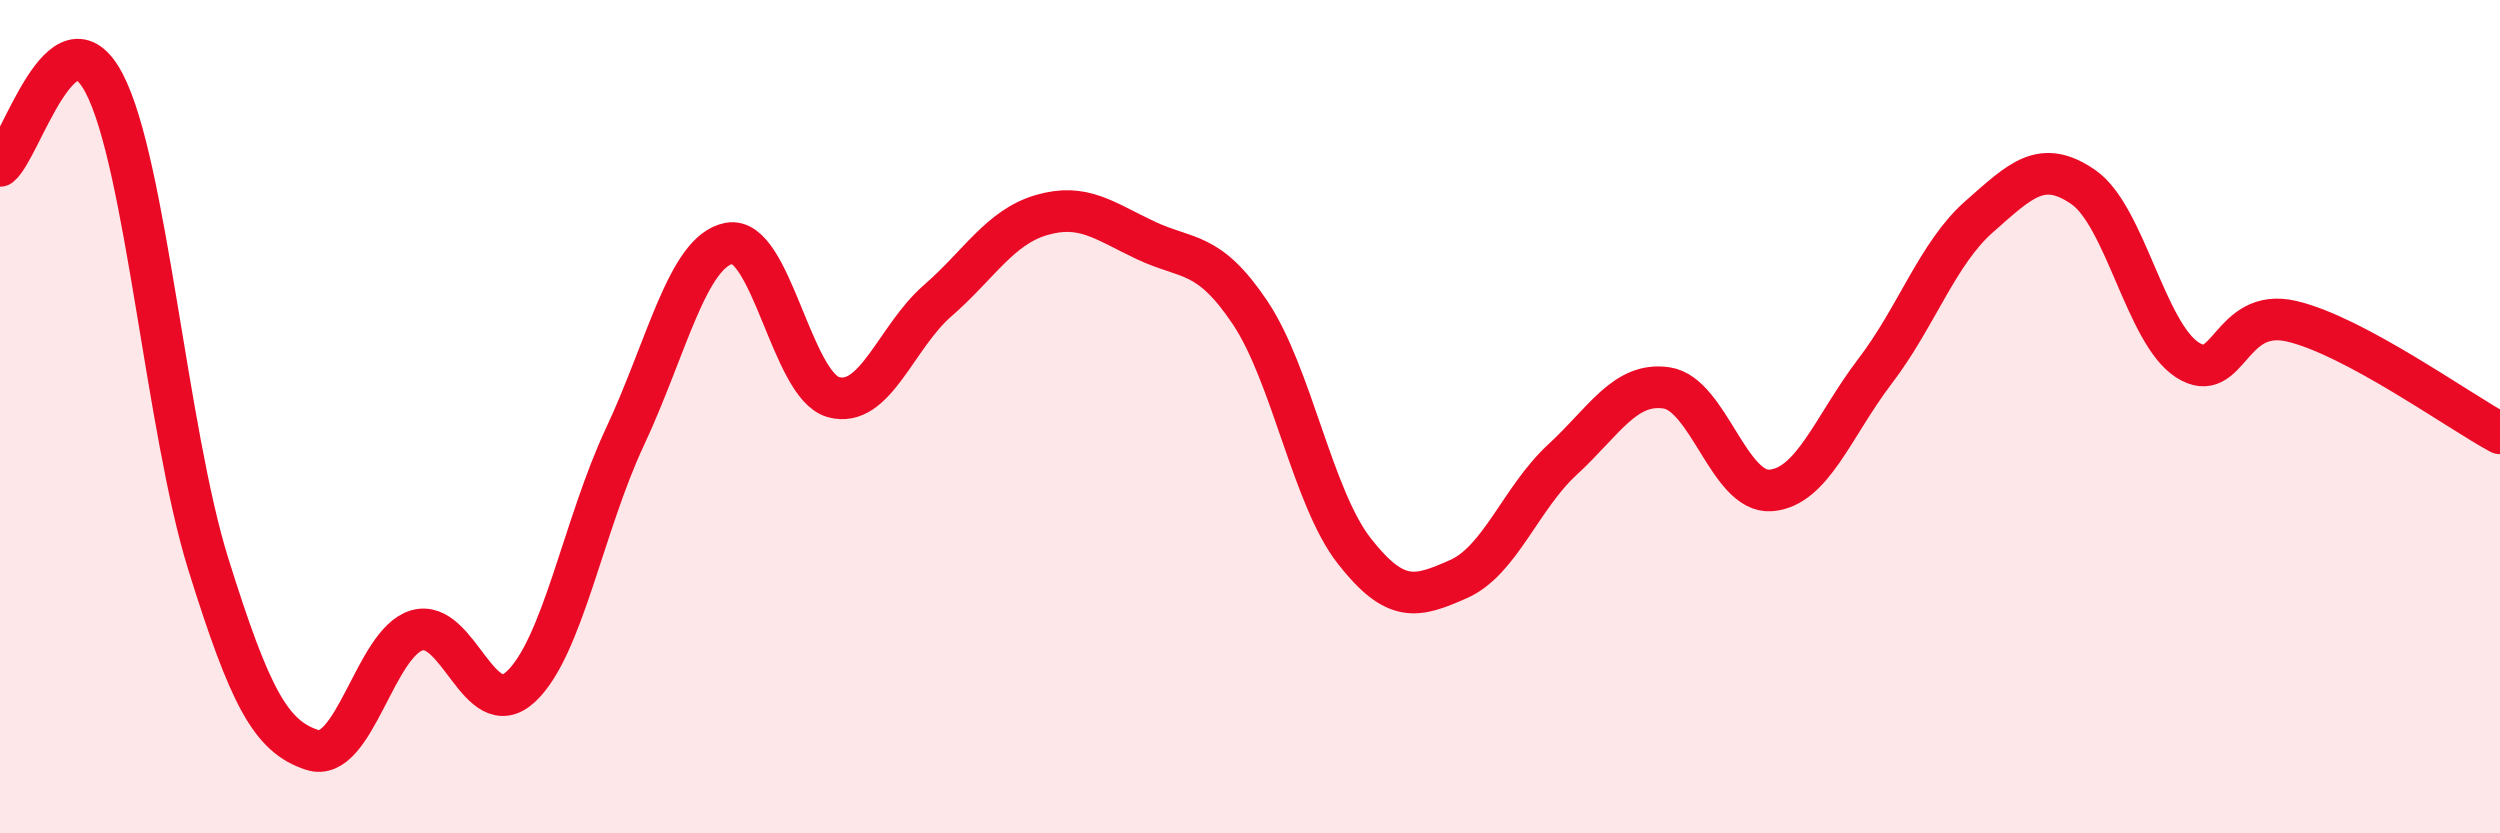 
    <svg width="60" height="20" viewBox="0 0 60 20" xmlns="http://www.w3.org/2000/svg">
      <path
        d="M 0,3.98 C 0.5,3.58 1.5,0.09 2.5,2 C 3.5,3.91 4,10.34 5,13.54 C 6,16.74 6.5,17.68 7.5,18 C 8.5,18.32 9,15.43 10,15.13 C 11,14.83 11.5,17.41 12.5,16.48 C 13.5,15.55 14,12.61 15,10.48 C 16,8.35 16.5,6.03 17.5,5.84 C 18.5,5.65 19,9.25 20,9.53 C 21,9.81 21.5,8.09 22.5,7.22 C 23.5,6.35 24,5.45 25,5.16 C 26,4.87 26.5,5.3 27.5,5.77 C 28.5,6.24 29,6.01 30,7.5 C 31,8.99 31.5,11.94 32.5,13.22 C 33.5,14.5 34,14.34 35,13.9 C 36,13.46 36.5,11.95 37.5,11.03 C 38.5,10.11 39,9.16 40,9.31 C 41,9.46 41.5,11.85 42.5,11.77 C 43.5,11.69 44,10.22 45,8.91 C 46,7.6 46.5,6.08 47.5,5.2 C 48.5,4.32 49,3.8 50,4.49 C 51,5.18 51.5,8 52.5,8.64 C 53.5,9.28 53.5,7.36 55,7.71 C 56.5,8.06 59,9.86 60,10.4L60 20L0 20Z"
        fill="#EB0A25"
        opacity="0.1"
        stroke-linecap="round"
        stroke-linejoin="round"
      />
      <path
        d="M 0,3.98 C 0.5,3.58 1.5,0.09 2.5,2 C 3.5,3.91 4,10.34 5,13.54 C 6,16.74 6.5,17.68 7.5,18 C 8.5,18.32 9,15.43 10,15.13 C 11,14.83 11.5,17.41 12.5,16.48 C 13.5,15.55 14,12.61 15,10.48 C 16,8.35 16.5,6.03 17.5,5.84 C 18.5,5.65 19,9.25 20,9.53 C 21,9.81 21.5,8.09 22.5,7.22 C 23.5,6.35 24,5.45 25,5.16 C 26,4.87 26.5,5.3 27.5,5.77 C 28.5,6.24 29,6.01 30,7.5 C 31,8.99 31.5,11.94 32.5,13.22 C 33.5,14.5 34,14.34 35,13.9 C 36,13.46 36.5,11.95 37.5,11.03 C 38.5,10.11 39,9.16 40,9.31 C 41,9.46 41.5,11.85 42.5,11.77 C 43.5,11.69 44,10.22 45,8.91 C 46,7.6 46.5,6.08 47.5,5.2 C 48.5,4.32 49,3.8 50,4.49 C 51,5.18 51.5,8 52.5,8.64 C 53.5,9.28 53.5,7.36 55,7.71 C 56.5,8.06 59,9.86 60,10.4"
        stroke="#EB0A25"
        stroke-width="1"
        fill="none"
        stroke-linecap="round"
        stroke-linejoin="round"
      />
    </svg>
  